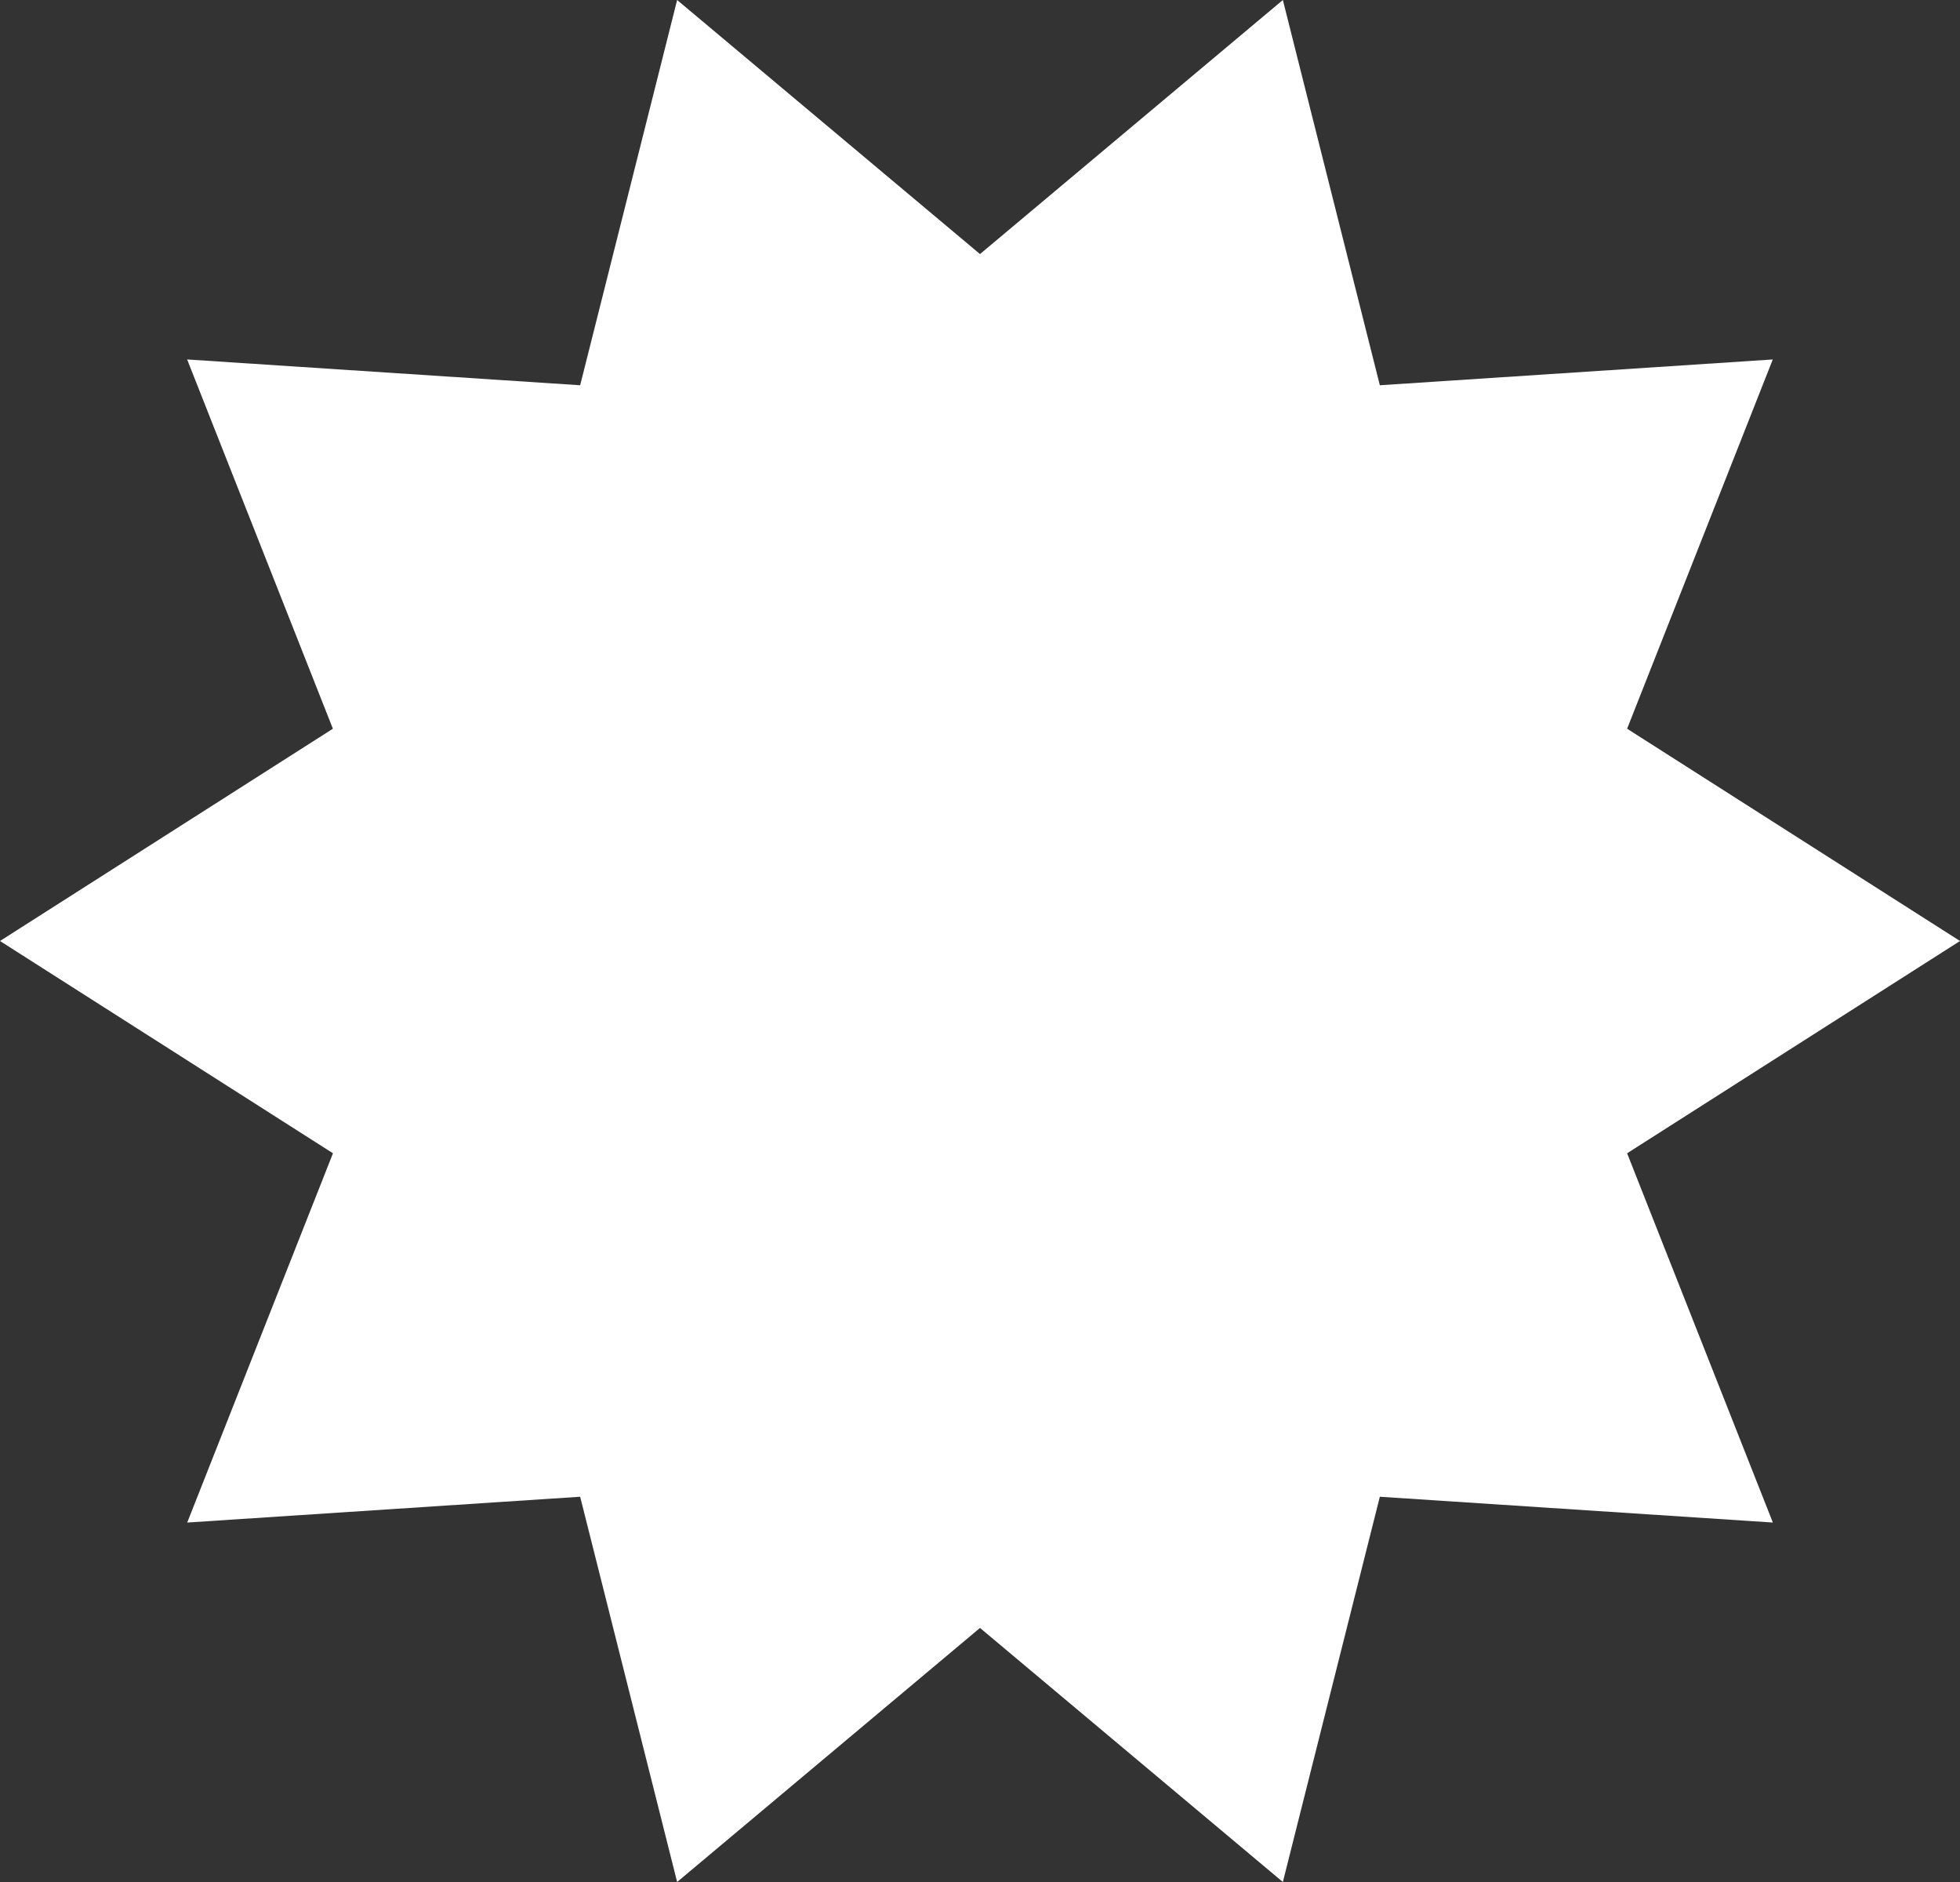 <svg xmlns="http://www.w3.org/2000/svg" width="25" height="24" viewBox="0 0 25 24">
  <rect x="0" y="0" width="25" height="24" fill="#333333" stroke="none"/>
  <path id="Polygon_6" data-name="Polygon 6" d="M16.363,0,17.6,4.913l5.012-.329L20.754,9.293,25,12l-4.246,2.707,1.859,4.709L17.6,19.087,16.363,24,12.5,20.76,8.637,24,7.4,19.087l-5.012.329,1.859-4.709L0,12,4.246,9.293,2.387,4.584,7.4,4.913,8.637,0,12.5,3.24Z" fill="#fff"/>
</svg>
